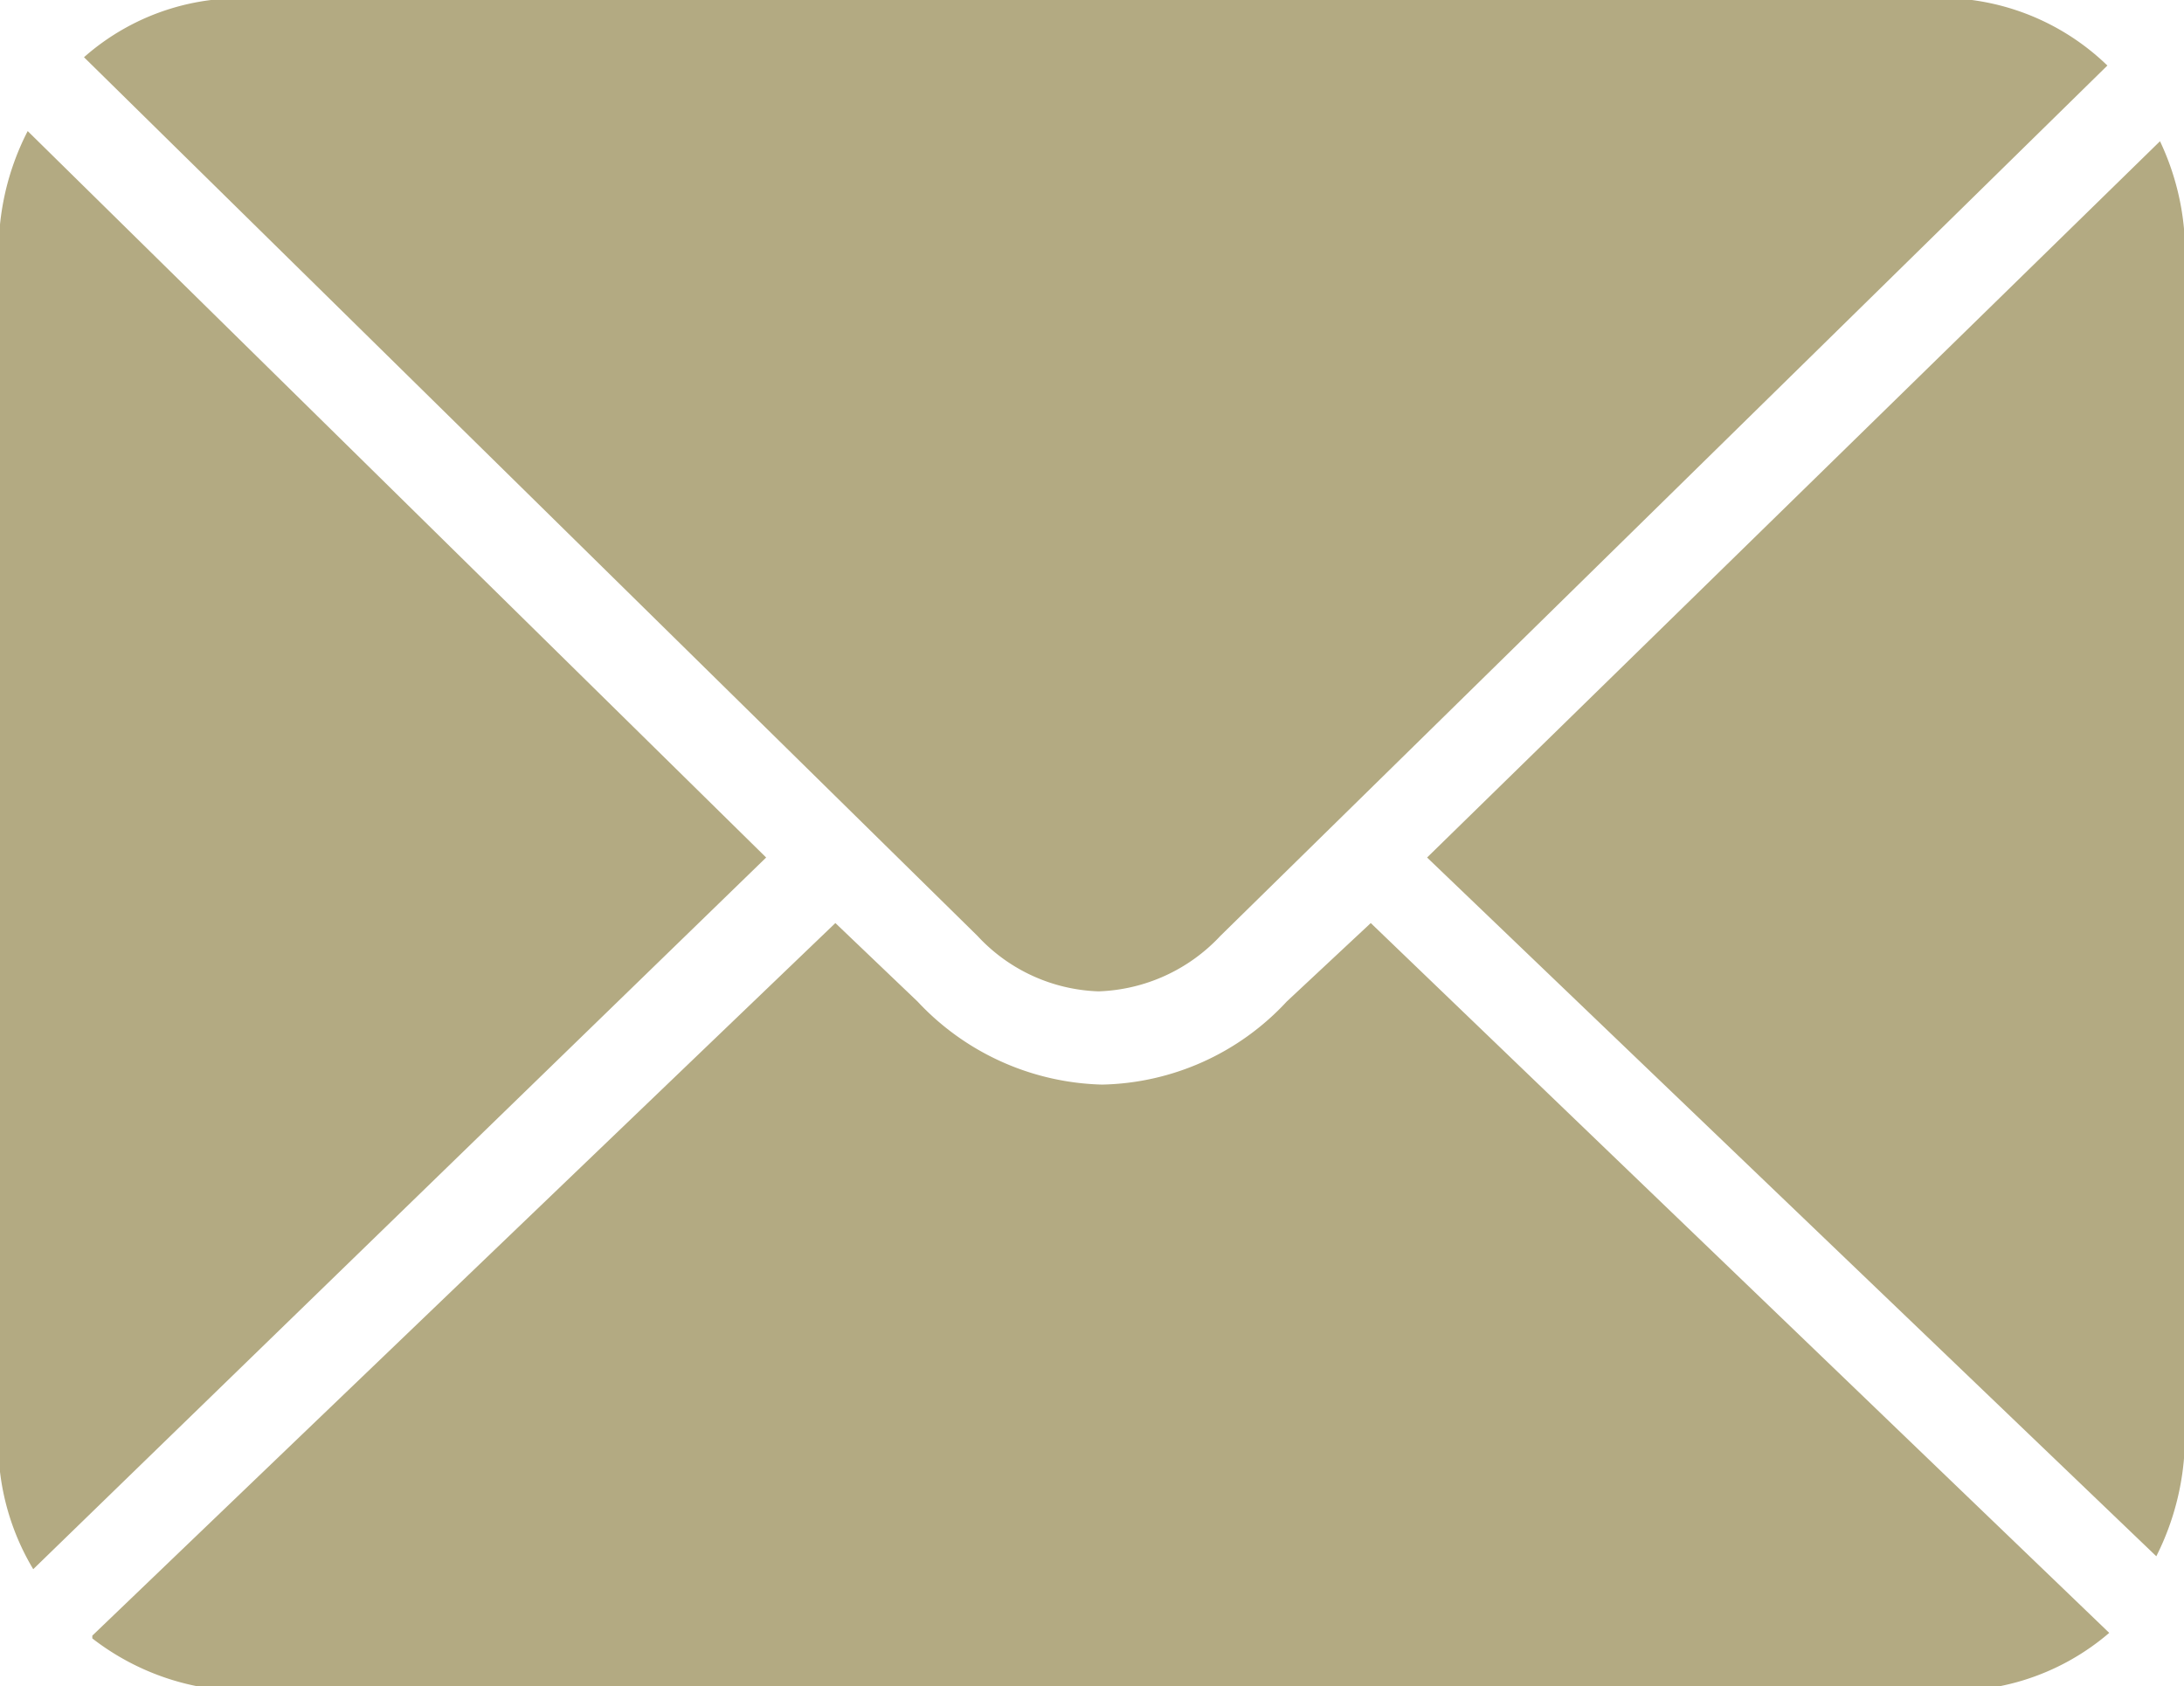 <svg id="Layer_1" data-name="Layer 1" xmlns="http://www.w3.org/2000/svg" viewBox="0 0 23.66 18.27"><defs><style>.cls-1{fill:#b3aa82;}</style></defs><path class="cls-1" d="M0,15.32V3A2.83,2.83,0,0,1,.3,1.42l8,7.87L.36,17A2.66,2.66,0,0,1,0,15.32Zm10.59-5.18L.91.62a2.55,2.55,0,0,1,2-.62H20.68a2.6,2.6,0,0,1,2.15.71l-9.61,9.43a1.89,1.89,0,0,1-1.32.6,1.87,1.87,0,0,1-1.31-.6ZM1,17.72,9.05,10l.89.85a2.83,2.83,0,0,0,2,.9,2.8,2.8,0,0,0,2-.9l.91-.85,8,7.69a2.6,2.6,0,0,1-2,.61H3a2.72,2.72,0,0,1-2-.55ZM15.46,9.29,23.4,1.53A2.82,2.82,0,0,1,23.66,3V15.32a2.88,2.88,0,0,1-.3,1.54l-7.9-7.57Z"/></svg>